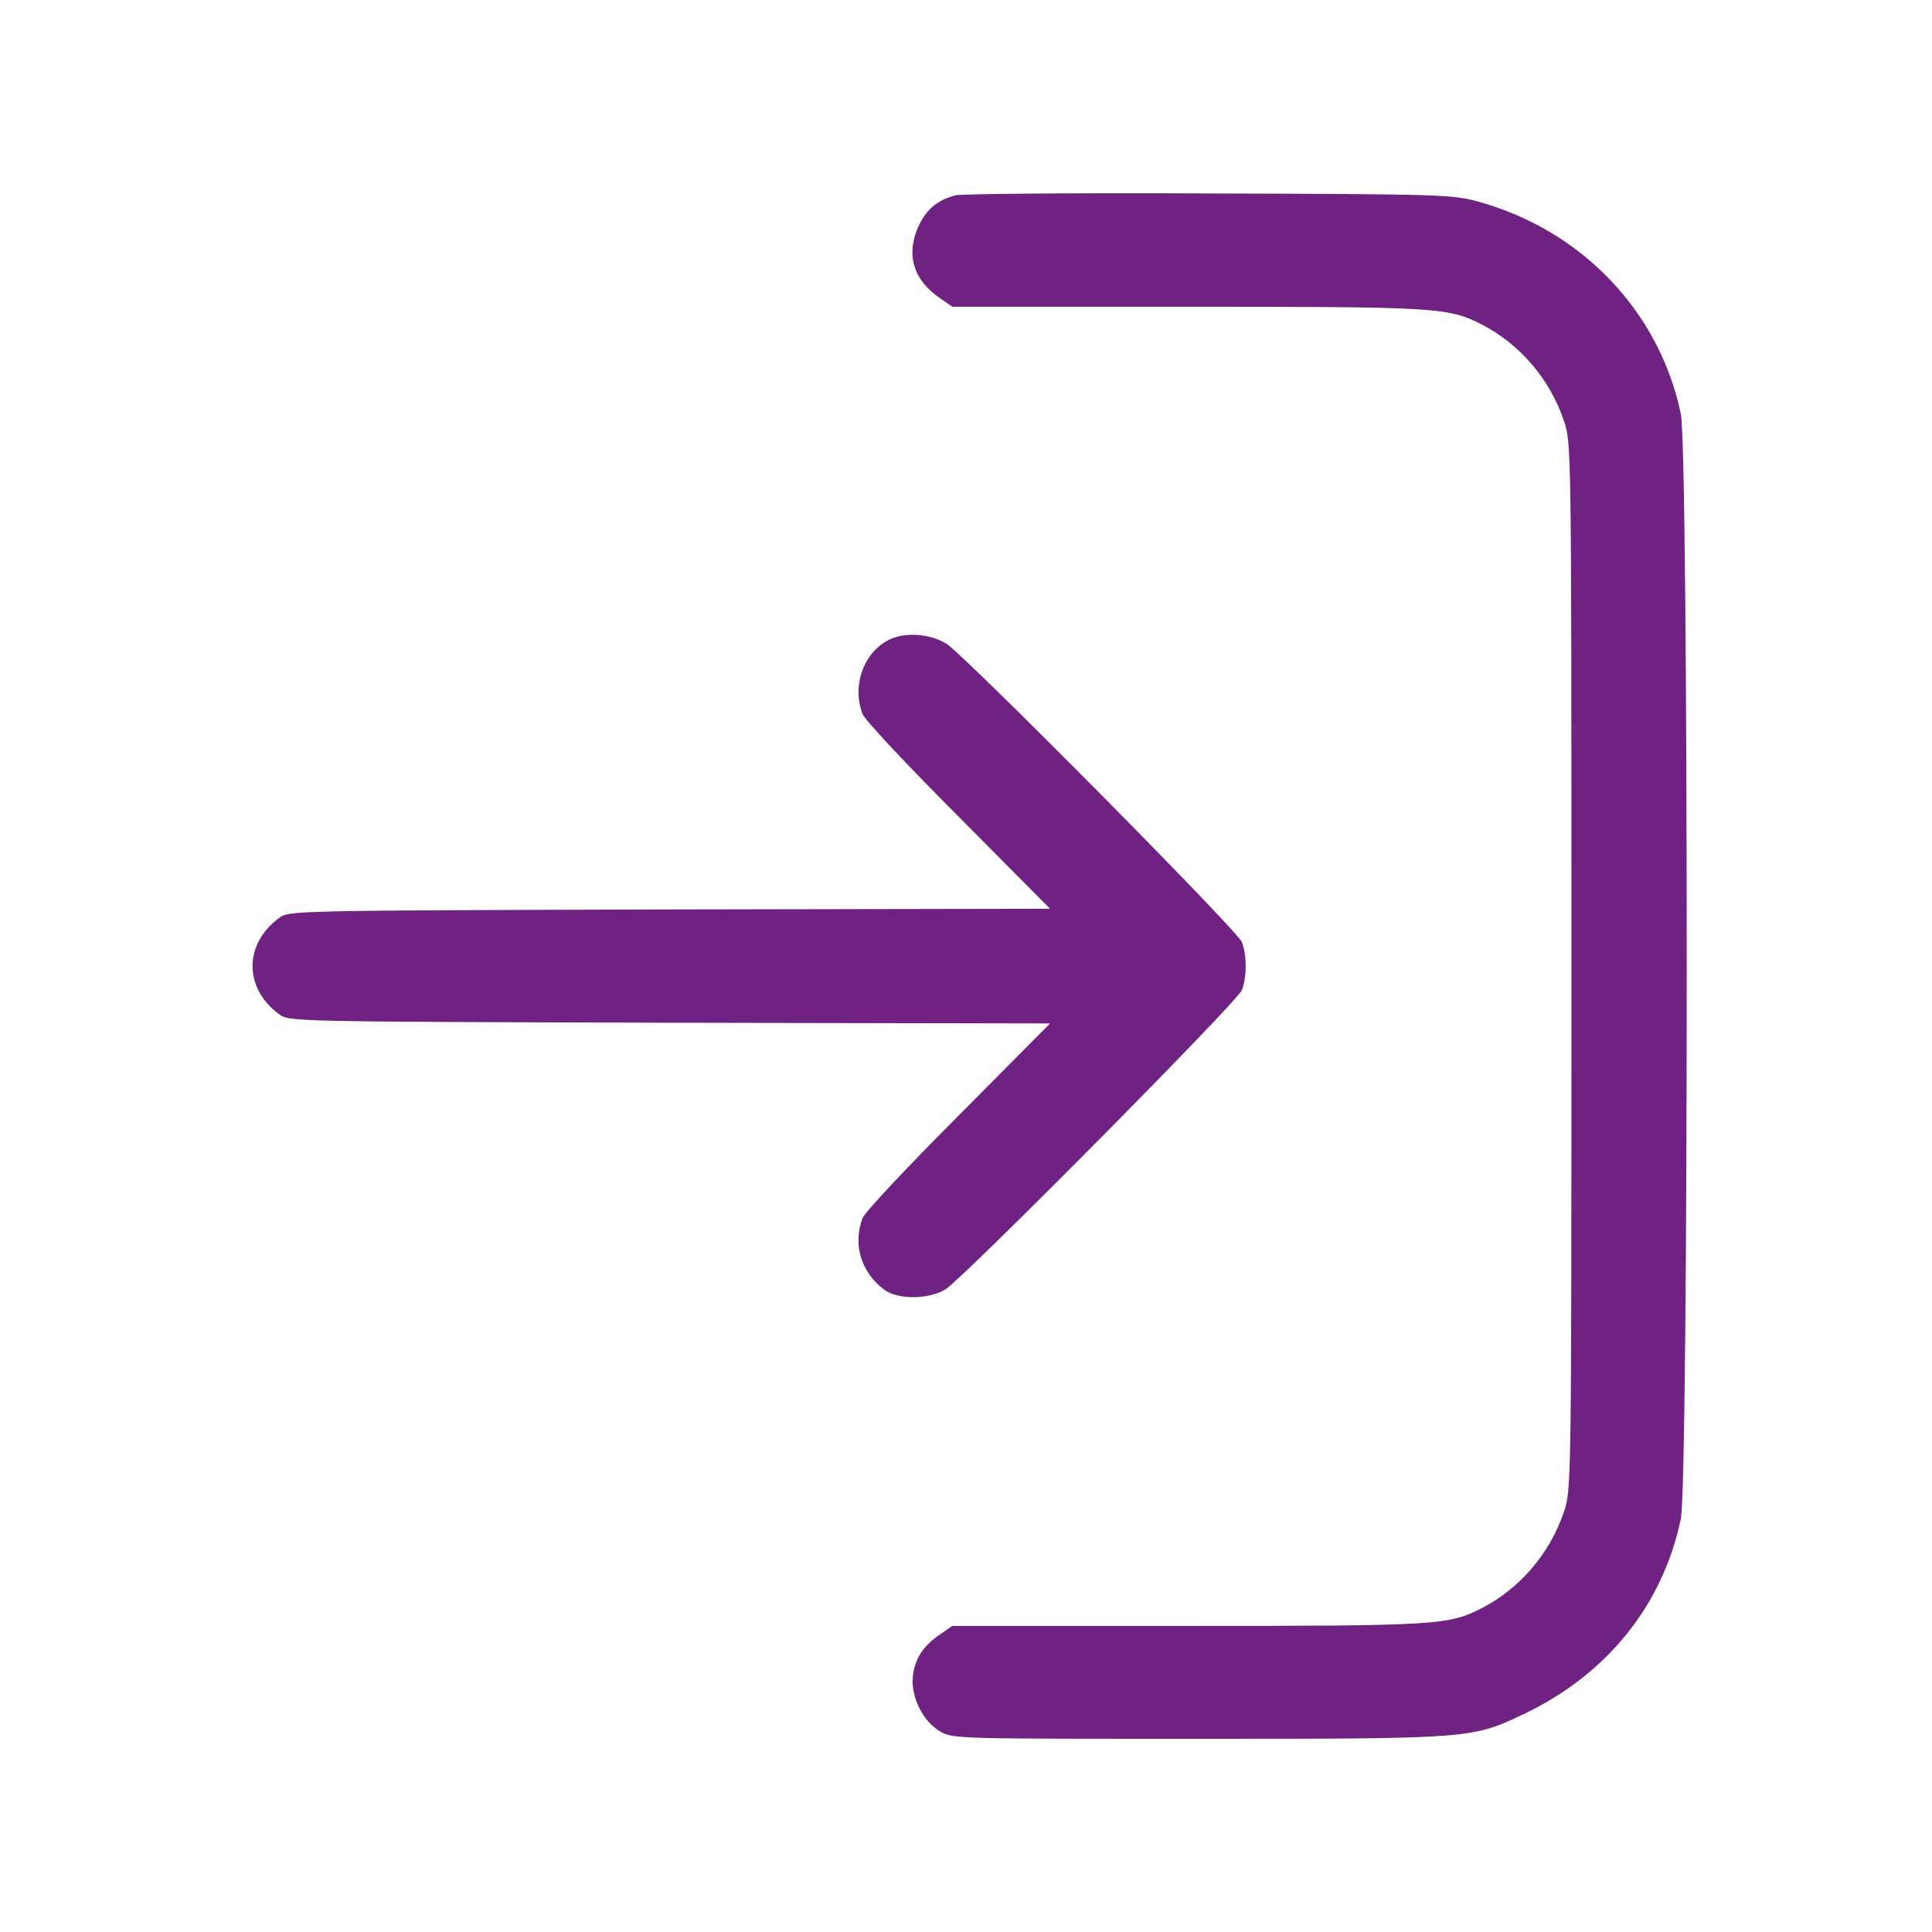 <svg width="30" height="30" viewBox="0 0 30 30" fill="none" xmlns="http://www.w3.org/2000/svg">
<path d="M14.843 3.032C14.553 3.104 14.381 3.255 14.258 3.522C14.063 3.961 14.186 4.357 14.604 4.635L14.787 4.763H18.439C22.319 4.763 22.486 4.774 23.004 5.036C23.6 5.342 24.067 5.887 24.284 6.533C24.401 6.873 24.401 6.923 24.401 15.005C24.401 23.087 24.401 23.137 24.284 23.477C24.067 24.123 23.6 24.668 23.004 24.974C22.486 25.236 22.319 25.247 18.439 25.247H14.787L14.604 25.375C14.336 25.553 14.203 25.759 14.175 26.032C14.141 26.349 14.331 26.733 14.604 26.889C14.793 27 14.887 27 18.612 27C22.876 27 22.854 27 23.683 26.605C24.958 25.993 25.821 24.919 26.099 23.588C26.222 23.032 26.222 6.978 26.099 6.422C25.765 4.835 24.563 3.577 22.959 3.132C22.553 3.021 22.414 3.015 18.779 3.004C16.713 2.993 14.938 3.01 14.843 3.032Z" fill="#6F2281"/>
<path d="M13.956 9.881C13.477 9.992 13.199 10.582 13.394 11.088C13.422 11.172 14.095 11.89 14.88 12.675L16.305 14.111L10.399 14.122C4.504 14.139 4.487 14.139 4.331 14.256C3.785 14.662 3.785 15.341 4.331 15.747C4.487 15.864 4.504 15.864 10.399 15.881L16.305 15.892L14.88 17.328C14.095 18.113 13.422 18.831 13.394 18.915C13.238 19.321 13.372 19.761 13.733 20.028C13.94 20.184 14.424 20.178 14.68 20.022C14.964 19.844 19.217 15.553 19.284 15.374C19.362 15.174 19.362 14.829 19.284 14.629C19.223 14.456 14.964 10.159 14.697 9.997C14.491 9.869 14.196 9.825 13.956 9.881Z" fill="#6F2281"/>
</svg>
